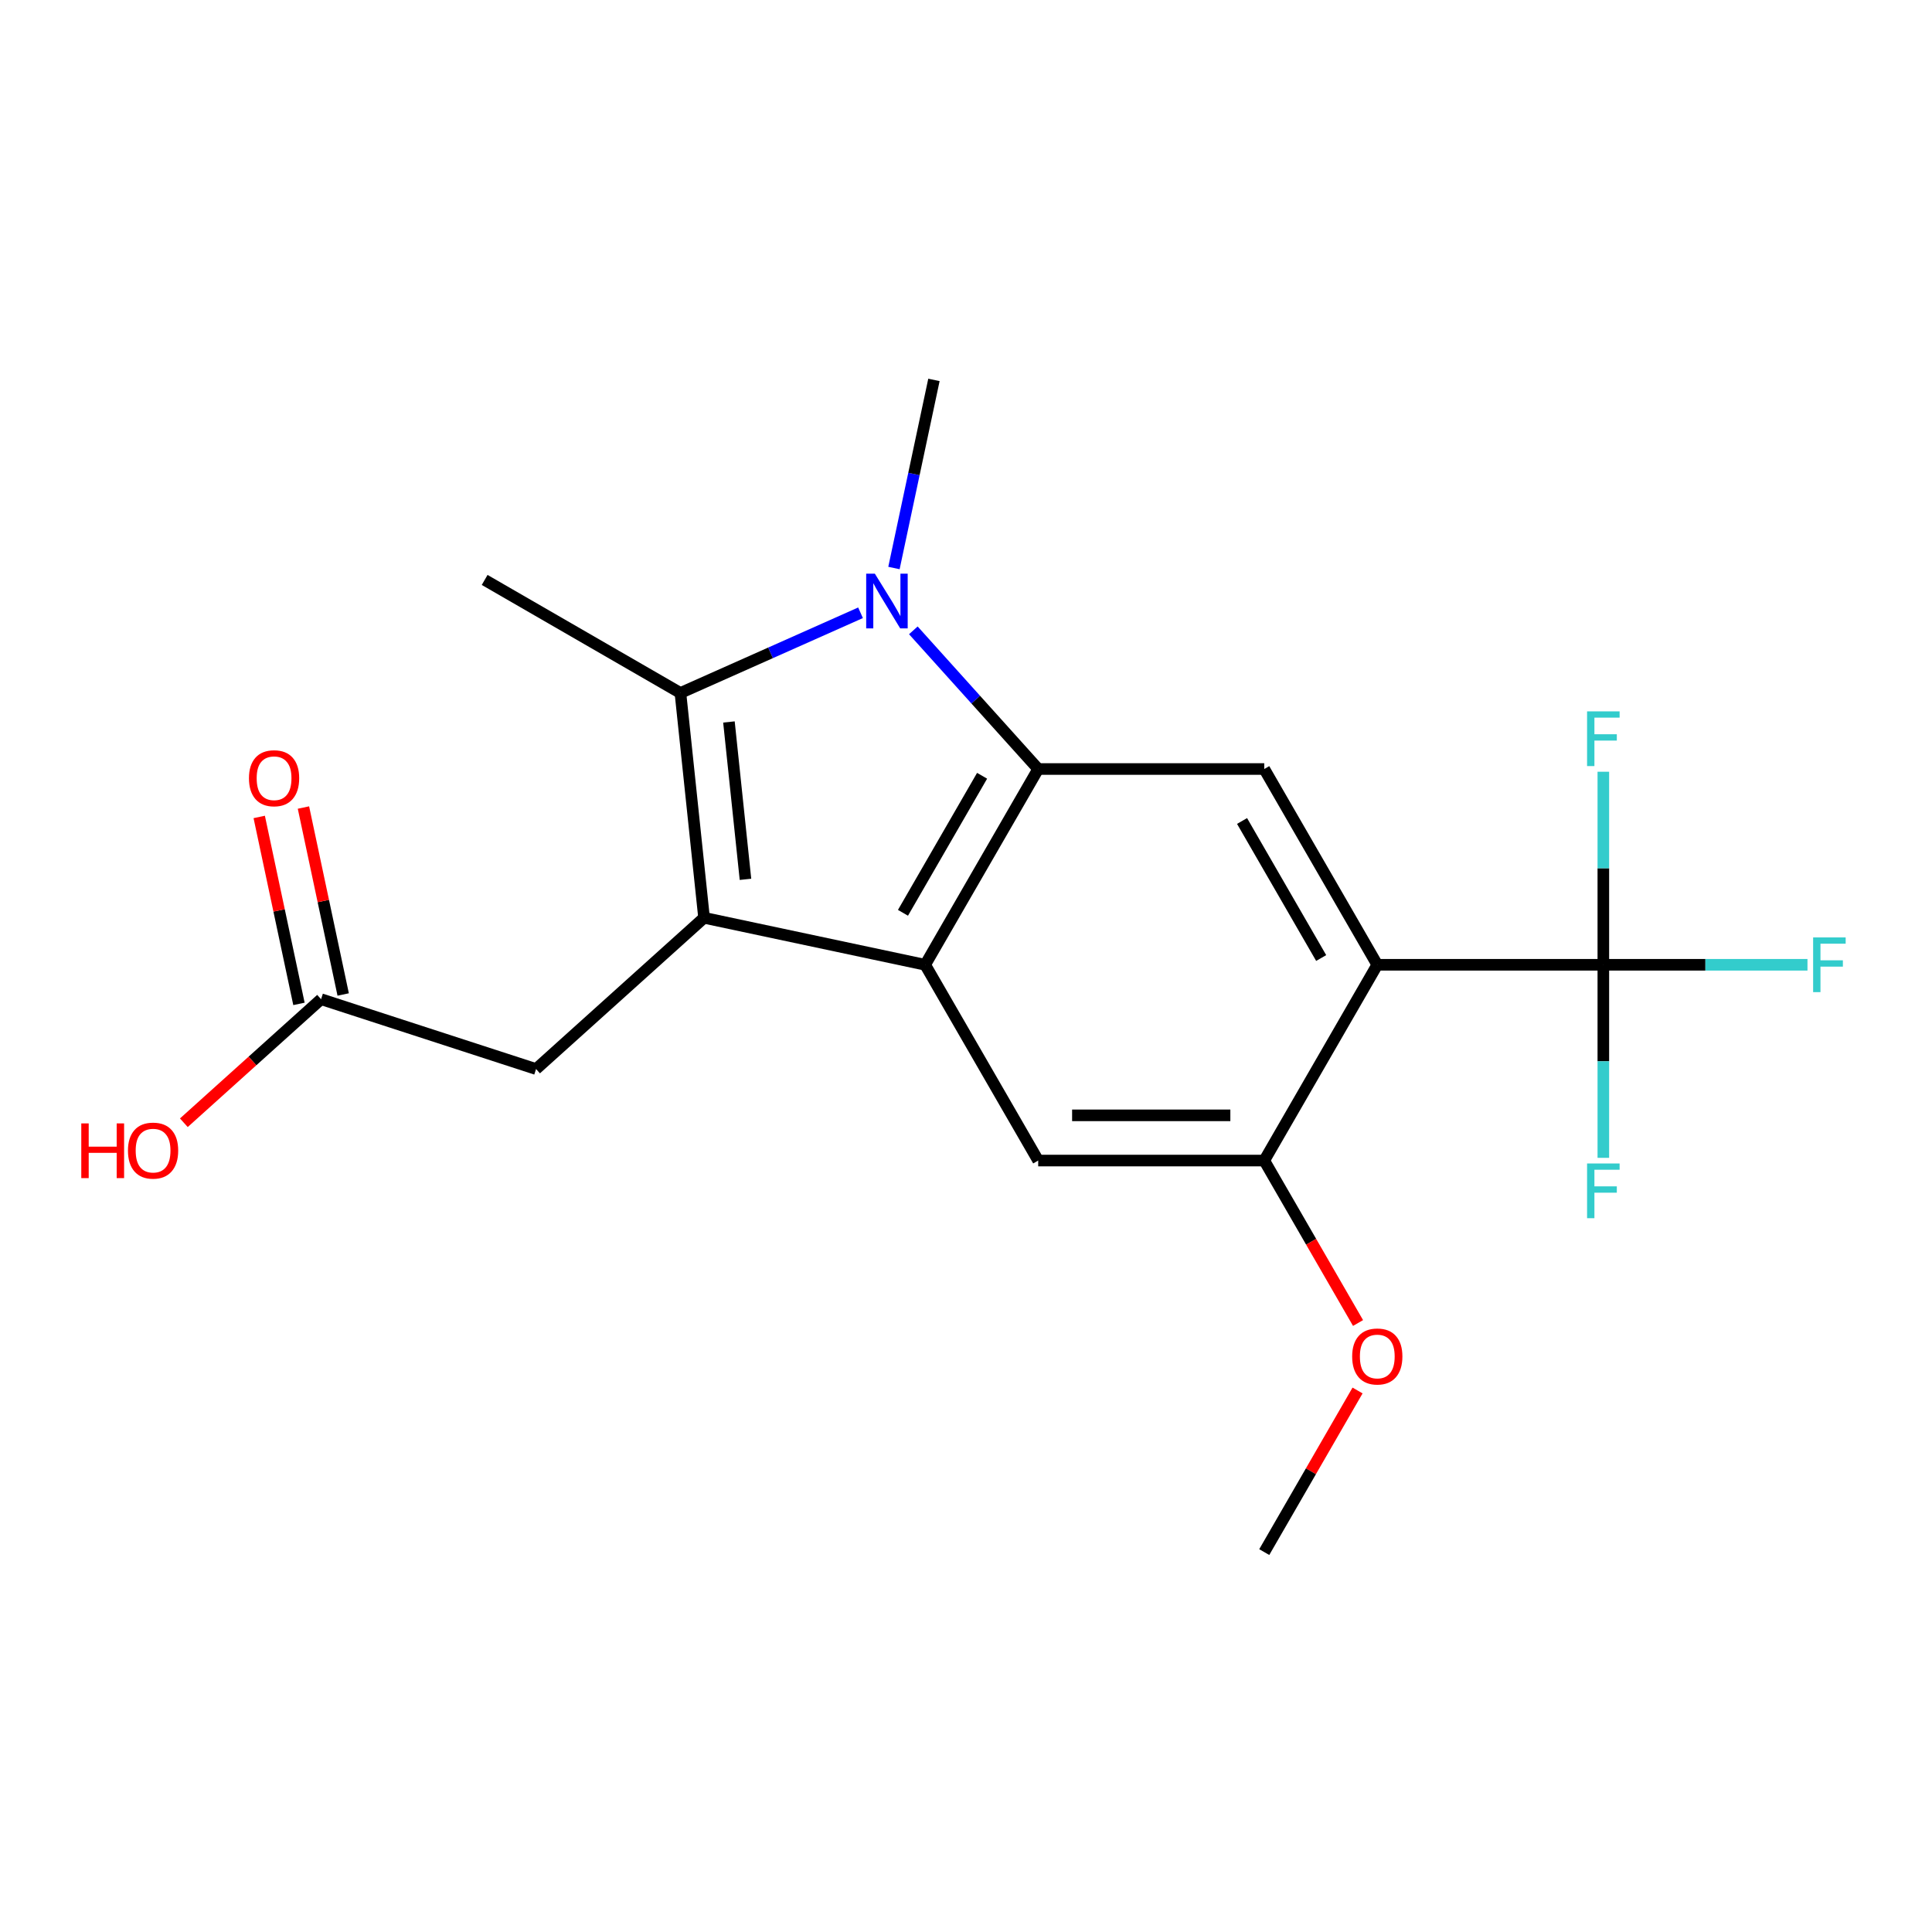 <?xml version='1.0' encoding='iso-8859-1'?>
<svg version='1.1' baseProfile='full'
              xmlns='http://www.w3.org/2000/svg'
                      xmlns:rdkit='http://www.rdkit.org/xml'
                      xmlns:xlink='http://www.w3.org/1999/xlink'
                  xml:space='preserve'
width='1000px' height='1000px' viewBox='0 0 1000 1000'>
<!-- END OF HEADER -->
<rect style='opacity:1.0;fill:#FFFFFF;stroke:none' width='1000' height='1000' x='0' y='0'> </rect>
<path class='bond-2' d='M 364.418,475.044 L 478.867,499.371' style='fill:none;fill-rule:evenodd;stroke:#000000;stroke-width:6px;stroke-linecap:butt;stroke-linejoin:miter;stroke-opacity:1' />
<path class='bond-3' d='M 364.418,475.044 L 352.187,358.678' style='fill:none;fill-rule:evenodd;stroke:#000000;stroke-width:6px;stroke-linecap:butt;stroke-linejoin:miter;stroke-opacity:1' />
<path class='bond-3' d='M 385.856,455.143 L 377.295,373.687' style='fill:none;fill-rule:evenodd;stroke:#000000;stroke-width:6px;stroke-linecap:butt;stroke-linejoin:miter;stroke-opacity:1' />
<path class='bond-9' d='M 364.418,475.044 L 277.465,553.336' style='fill:none;fill-rule:evenodd;stroke:#000000;stroke-width:6px;stroke-linecap:butt;stroke-linejoin:miter;stroke-opacity:1' />
<path class='bond-0' d='M 445.413,317.172 L 398.8,337.925' style='fill:none;fill-rule:evenodd;stroke:#0000FF;stroke-width:6px;stroke-linecap:butt;stroke-linejoin:miter;stroke-opacity:1' />
<path class='bond-0' d='M 398.8,337.925 L 352.187,358.678' style='fill:none;fill-rule:evenodd;stroke:#000000;stroke-width:6px;stroke-linecap:butt;stroke-linejoin:miter;stroke-opacity:1' />
<path class='bond-15' d='M 462.709,294.003 L 473.057,245.321' style='fill:none;fill-rule:evenodd;stroke:#0000FF;stroke-width:6px;stroke-linecap:butt;stroke-linejoin:miter;stroke-opacity:1' />
<path class='bond-15' d='M 473.057,245.321 L 483.405,196.639' style='fill:none;fill-rule:evenodd;stroke:#000000;stroke-width:6px;stroke-linecap:butt;stroke-linejoin:miter;stroke-opacity:1' />
<path class='bond-20' d='M 472.743,326.264 L 505.056,362.152' style='fill:none;fill-rule:evenodd;stroke:#0000FF;stroke-width:6px;stroke-linecap:butt;stroke-linejoin:miter;stroke-opacity:1' />
<path class='bond-20' d='M 505.056,362.152 L 537.37,398.04' style='fill:none;fill-rule:evenodd;stroke:#000000;stroke-width:6px;stroke-linecap:butt;stroke-linejoin:miter;stroke-opacity:1' />
<path class='bond-1' d='M 537.37,398.04 L 478.867,499.371' style='fill:none;fill-rule:evenodd;stroke:#000000;stroke-width:6px;stroke-linecap:butt;stroke-linejoin:miter;stroke-opacity:1' />
<path class='bond-1' d='M 508.329,401.539 L 467.376,472.47' style='fill:none;fill-rule:evenodd;stroke:#000000;stroke-width:6px;stroke-linecap:butt;stroke-linejoin:miter;stroke-opacity:1' />
<path class='bond-6' d='M 537.37,398.04 L 654.376,398.04' style='fill:none;fill-rule:evenodd;stroke:#000000;stroke-width:6px;stroke-linecap:butt;stroke-linejoin:miter;stroke-opacity:1' />
<path class='bond-7' d='M 478.867,499.371 L 537.37,600.701' style='fill:none;fill-rule:evenodd;stroke:#000000;stroke-width:6px;stroke-linecap:butt;stroke-linejoin:miter;stroke-opacity:1' />
<path class='bond-17' d='M 352.187,358.678 L 250.857,300.175' style='fill:none;fill-rule:evenodd;stroke:#000000;stroke-width:6px;stroke-linecap:butt;stroke-linejoin:miter;stroke-opacity:1' />
<path class='bond-4' d='M 712.879,499.371 L 654.376,600.701' style='fill:none;fill-rule:evenodd;stroke:#000000;stroke-width:6px;stroke-linecap:butt;stroke-linejoin:miter;stroke-opacity:1' />
<path class='bond-5' d='M 712.879,499.371 L 829.885,499.371' style='fill:none;fill-rule:evenodd;stroke:#000000;stroke-width:6px;stroke-linecap:butt;stroke-linejoin:miter;stroke-opacity:1' />
<path class='bond-21' d='M 712.879,499.371 L 654.376,398.04' style='fill:none;fill-rule:evenodd;stroke:#000000;stroke-width:6px;stroke-linecap:butt;stroke-linejoin:miter;stroke-opacity:1' />
<path class='bond-21' d='M 683.838,495.872 L 642.886,424.94' style='fill:none;fill-rule:evenodd;stroke:#000000;stroke-width:6px;stroke-linecap:butt;stroke-linejoin:miter;stroke-opacity:1' />
<path class='bond-12' d='M 829.885,499.371 L 882.716,499.371' style='fill:none;fill-rule:evenodd;stroke:#000000;stroke-width:6px;stroke-linecap:butt;stroke-linejoin:miter;stroke-opacity:1' />
<path class='bond-12' d='M 882.716,499.371 L 935.546,499.371' style='fill:none;fill-rule:evenodd;stroke:#33CCCC;stroke-width:6px;stroke-linecap:butt;stroke-linejoin:miter;stroke-opacity:1' />
<path class='bond-13' d='M 829.885,499.371 L 829.885,549.331' style='fill:none;fill-rule:evenodd;stroke:#000000;stroke-width:6px;stroke-linecap:butt;stroke-linejoin:miter;stroke-opacity:1' />
<path class='bond-13' d='M 829.885,549.331 L 829.885,599.292' style='fill:none;fill-rule:evenodd;stroke:#33CCCC;stroke-width:6px;stroke-linecap:butt;stroke-linejoin:miter;stroke-opacity:1' />
<path class='bond-14' d='M 829.885,499.371 L 829.885,449.41' style='fill:none;fill-rule:evenodd;stroke:#000000;stroke-width:6px;stroke-linecap:butt;stroke-linejoin:miter;stroke-opacity:1' />
<path class='bond-14' d='M 829.885,449.41 L 829.885,399.45' style='fill:none;fill-rule:evenodd;stroke:#33CCCC;stroke-width:6px;stroke-linecap:butt;stroke-linejoin:miter;stroke-opacity:1' />
<path class='bond-8' d='M 537.37,600.701 L 654.376,600.701' style='fill:none;fill-rule:evenodd;stroke:#000000;stroke-width:6px;stroke-linecap:butt;stroke-linejoin:miter;stroke-opacity:1' />
<path class='bond-8' d='M 554.921,577.3 L 636.825,577.3' style='fill:none;fill-rule:evenodd;stroke:#000000;stroke-width:6px;stroke-linecap:butt;stroke-linejoin:miter;stroke-opacity:1' />
<path class='bond-16' d='M 654.376,600.701 L 678.65,642.743' style='fill:none;fill-rule:evenodd;stroke:#000000;stroke-width:6px;stroke-linecap:butt;stroke-linejoin:miter;stroke-opacity:1' />
<path class='bond-16' d='M 678.65,642.743 L 702.923,684.786' style='fill:none;fill-rule:evenodd;stroke:#FF0000;stroke-width:6px;stroke-linecap:butt;stroke-linejoin:miter;stroke-opacity:1' />
<path class='bond-10' d='M 277.465,553.336 L 166.186,517.179' style='fill:none;fill-rule:evenodd;stroke:#000000;stroke-width:6px;stroke-linecap:butt;stroke-linejoin:miter;stroke-opacity:1' />
<path class='bond-11' d='M 177.631,514.746 L 167.347,466.364' style='fill:none;fill-rule:evenodd;stroke:#000000;stroke-width:6px;stroke-linecap:butt;stroke-linejoin:miter;stroke-opacity:1' />
<path class='bond-11' d='M 167.347,466.364 L 157.063,417.982' style='fill:none;fill-rule:evenodd;stroke:#FF0000;stroke-width:6px;stroke-linecap:butt;stroke-linejoin:miter;stroke-opacity:1' />
<path class='bond-11' d='M 154.741,519.612 L 144.457,471.23' style='fill:none;fill-rule:evenodd;stroke:#000000;stroke-width:6px;stroke-linecap:butt;stroke-linejoin:miter;stroke-opacity:1' />
<path class='bond-11' d='M 144.457,471.23 L 134.173,422.848' style='fill:none;fill-rule:evenodd;stroke:#FF0000;stroke-width:6px;stroke-linecap:butt;stroke-linejoin:miter;stroke-opacity:1' />
<path class='bond-18' d='M 166.186,517.179 L 130.672,549.156' style='fill:none;fill-rule:evenodd;stroke:#000000;stroke-width:6px;stroke-linecap:butt;stroke-linejoin:miter;stroke-opacity:1' />
<path class='bond-18' d='M 130.672,549.156 L 95.159,581.132' style='fill:none;fill-rule:evenodd;stroke:#FF0000;stroke-width:6px;stroke-linecap:butt;stroke-linejoin:miter;stroke-opacity:1' />
<path class='bond-19' d='M 702.669,719.716 L 678.523,761.539' style='fill:none;fill-rule:evenodd;stroke:#FF0000;stroke-width:6px;stroke-linecap:butt;stroke-linejoin:miter;stroke-opacity:1' />
<path class='bond-19' d='M 678.523,761.539 L 654.376,803.361' style='fill:none;fill-rule:evenodd;stroke:#000000;stroke-width:6px;stroke-linecap:butt;stroke-linejoin:miter;stroke-opacity:1' />
<path  class='atom-1' d='M 452.818 296.928
L 462.098 311.928
Q 463.018 313.408, 464.498 316.088
Q 465.978 318.768, 466.058 318.928
L 466.058 296.928
L 469.818 296.928
L 469.818 325.248
L 465.938 325.248
L 455.978 308.848
Q 454.818 306.928, 453.578 304.728
Q 452.378 302.528, 452.018 301.848
L 452.018 325.248
L 448.338 325.248
L 448.338 296.928
L 452.818 296.928
' fill='#0000FF'/>
<path  class='atom-12' d='M 128.859 402.81
Q 128.859 396.01, 132.219 392.21
Q 135.579 388.41, 141.859 388.41
Q 148.139 388.41, 151.499 392.21
Q 154.859 396.01, 154.859 402.81
Q 154.859 409.69, 151.459 413.61
Q 148.059 417.49, 141.859 417.49
Q 135.619 417.49, 132.219 413.61
Q 128.859 409.73, 128.859 402.81
M 141.859 414.29
Q 146.179 414.29, 148.499 411.41
Q 150.859 408.49, 150.859 402.81
Q 150.859 397.25, 148.499 394.45
Q 146.179 391.61, 141.859 391.61
Q 137.539 391.61, 135.179 394.41
Q 132.859 397.21, 132.859 402.81
Q 132.859 408.53, 135.179 411.41
Q 137.539 414.29, 141.859 414.29
' fill='#FF0000'/>
<path  class='atom-13' d='M 938.472 485.211
L 955.312 485.211
L 955.312 488.451
L 942.272 488.451
L 942.272 497.051
L 953.872 497.051
L 953.872 500.331
L 942.272 500.331
L 942.272 513.531
L 938.472 513.531
L 938.472 485.211
' fill='#33CCCC'/>
<path  class='atom-14' d='M 821.465 602.217
L 838.305 602.217
L 838.305 605.457
L 825.265 605.457
L 825.265 614.057
L 836.865 614.057
L 836.865 617.337
L 825.265 617.337
L 825.265 630.537
L 821.465 630.537
L 821.465 602.217
' fill='#33CCCC'/>
<path  class='atom-15' d='M 821.465 368.204
L 838.305 368.204
L 838.305 371.444
L 825.265 371.444
L 825.265 380.044
L 836.865 380.044
L 836.865 383.324
L 825.265 383.324
L 825.265 396.524
L 821.465 396.524
L 821.465 368.204
' fill='#33CCCC'/>
<path  class='atom-17' d='M 699.879 702.111
Q 699.879 695.311, 703.239 691.511
Q 706.599 687.711, 712.879 687.711
Q 719.159 687.711, 722.519 691.511
Q 725.879 695.311, 725.879 702.111
Q 725.879 708.991, 722.479 712.911
Q 719.079 716.791, 712.879 716.791
Q 706.639 716.791, 703.239 712.911
Q 699.879 709.031, 699.879 702.111
M 712.879 713.591
Q 717.199 713.591, 719.519 710.711
Q 721.879 707.791, 721.879 702.111
Q 721.879 696.551, 719.519 693.751
Q 717.199 690.911, 712.879 690.911
Q 708.559 690.911, 706.199 693.711
Q 703.879 696.511, 703.879 702.111
Q 703.879 707.831, 706.199 710.711
Q 708.559 713.591, 712.879 713.591
' fill='#FF0000'/>
<path  class='atom-19' d='M 42.073 581.472
L 45.913 581.472
L 45.913 593.512
L 60.393 593.512
L 60.393 581.472
L 64.233 581.472
L 64.233 609.792
L 60.393 609.792
L 60.393 596.712
L 45.913 596.712
L 45.913 609.792
L 42.073 609.792
L 42.073 581.472
' fill='#FF0000'/>
<path  class='atom-19' d='M 66.233 595.552
Q 66.233 588.752, 69.593 584.952
Q 72.953 581.152, 79.233 581.152
Q 85.513 581.152, 88.873 584.952
Q 92.233 588.752, 92.233 595.552
Q 92.233 602.432, 88.833 606.352
Q 85.433 610.232, 79.233 610.232
Q 72.993 610.232, 69.593 606.352
Q 66.233 602.472, 66.233 595.552
M 79.233 607.032
Q 83.553 607.032, 85.873 604.152
Q 88.233 601.232, 88.233 595.552
Q 88.233 589.992, 85.873 587.192
Q 83.553 584.352, 79.233 584.352
Q 74.913 584.352, 72.553 587.152
Q 70.233 589.952, 70.233 595.552
Q 70.233 601.272, 72.553 604.152
Q 74.913 607.032, 79.233 607.032
' fill='#FF0000'/>
</svg>
